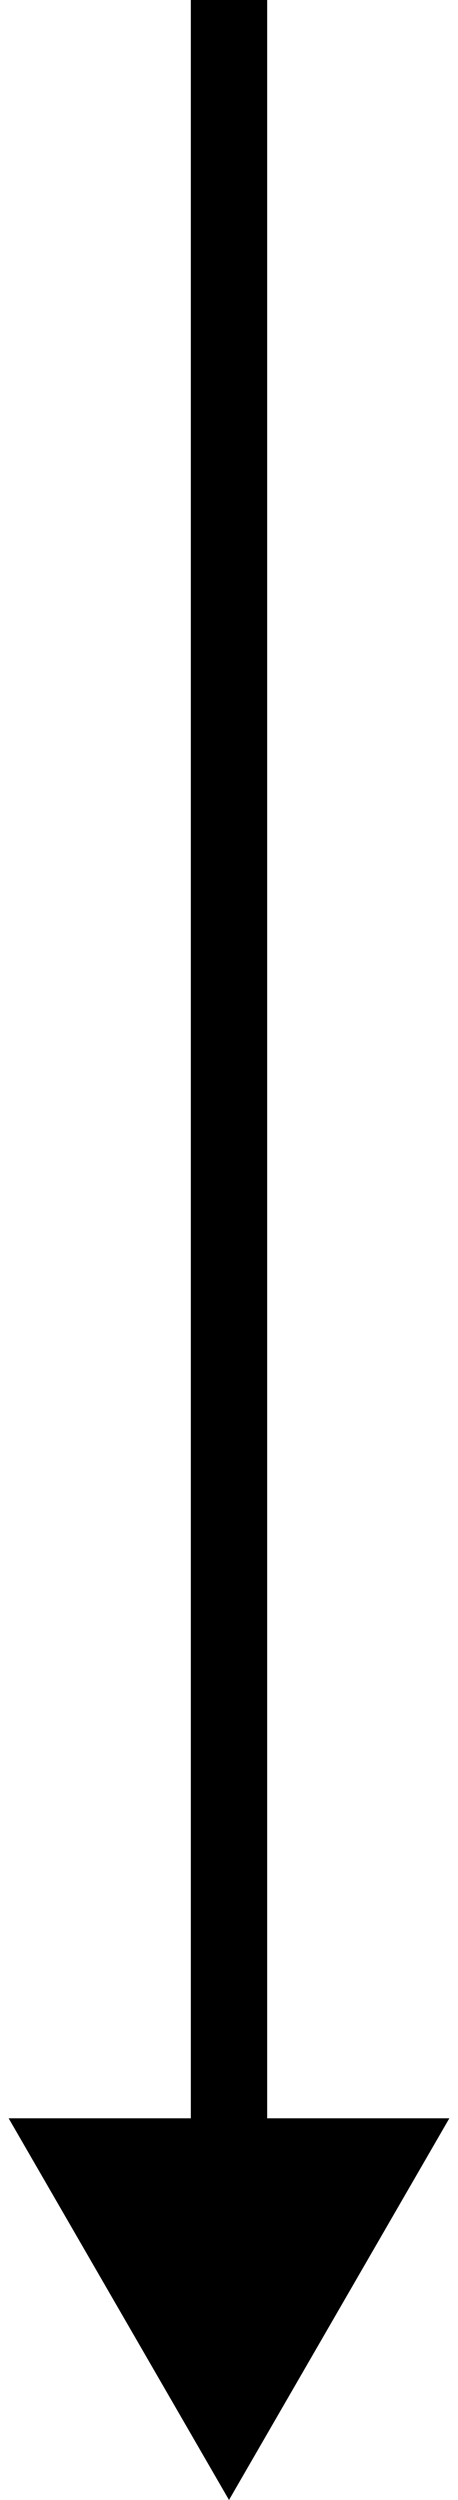 <?xml version="1.0" encoding="UTF-8"?> <svg xmlns="http://www.w3.org/2000/svg" width="24" height="131" viewBox="0 0 24 131" fill="none"> <path d="M12 131L23.547 111L0.453 111L12 131ZM10 -8.74228e-08L10 113L14 113L14 8.74228e-08L10 -8.74228e-08Z" fill="black"></path> </svg> 